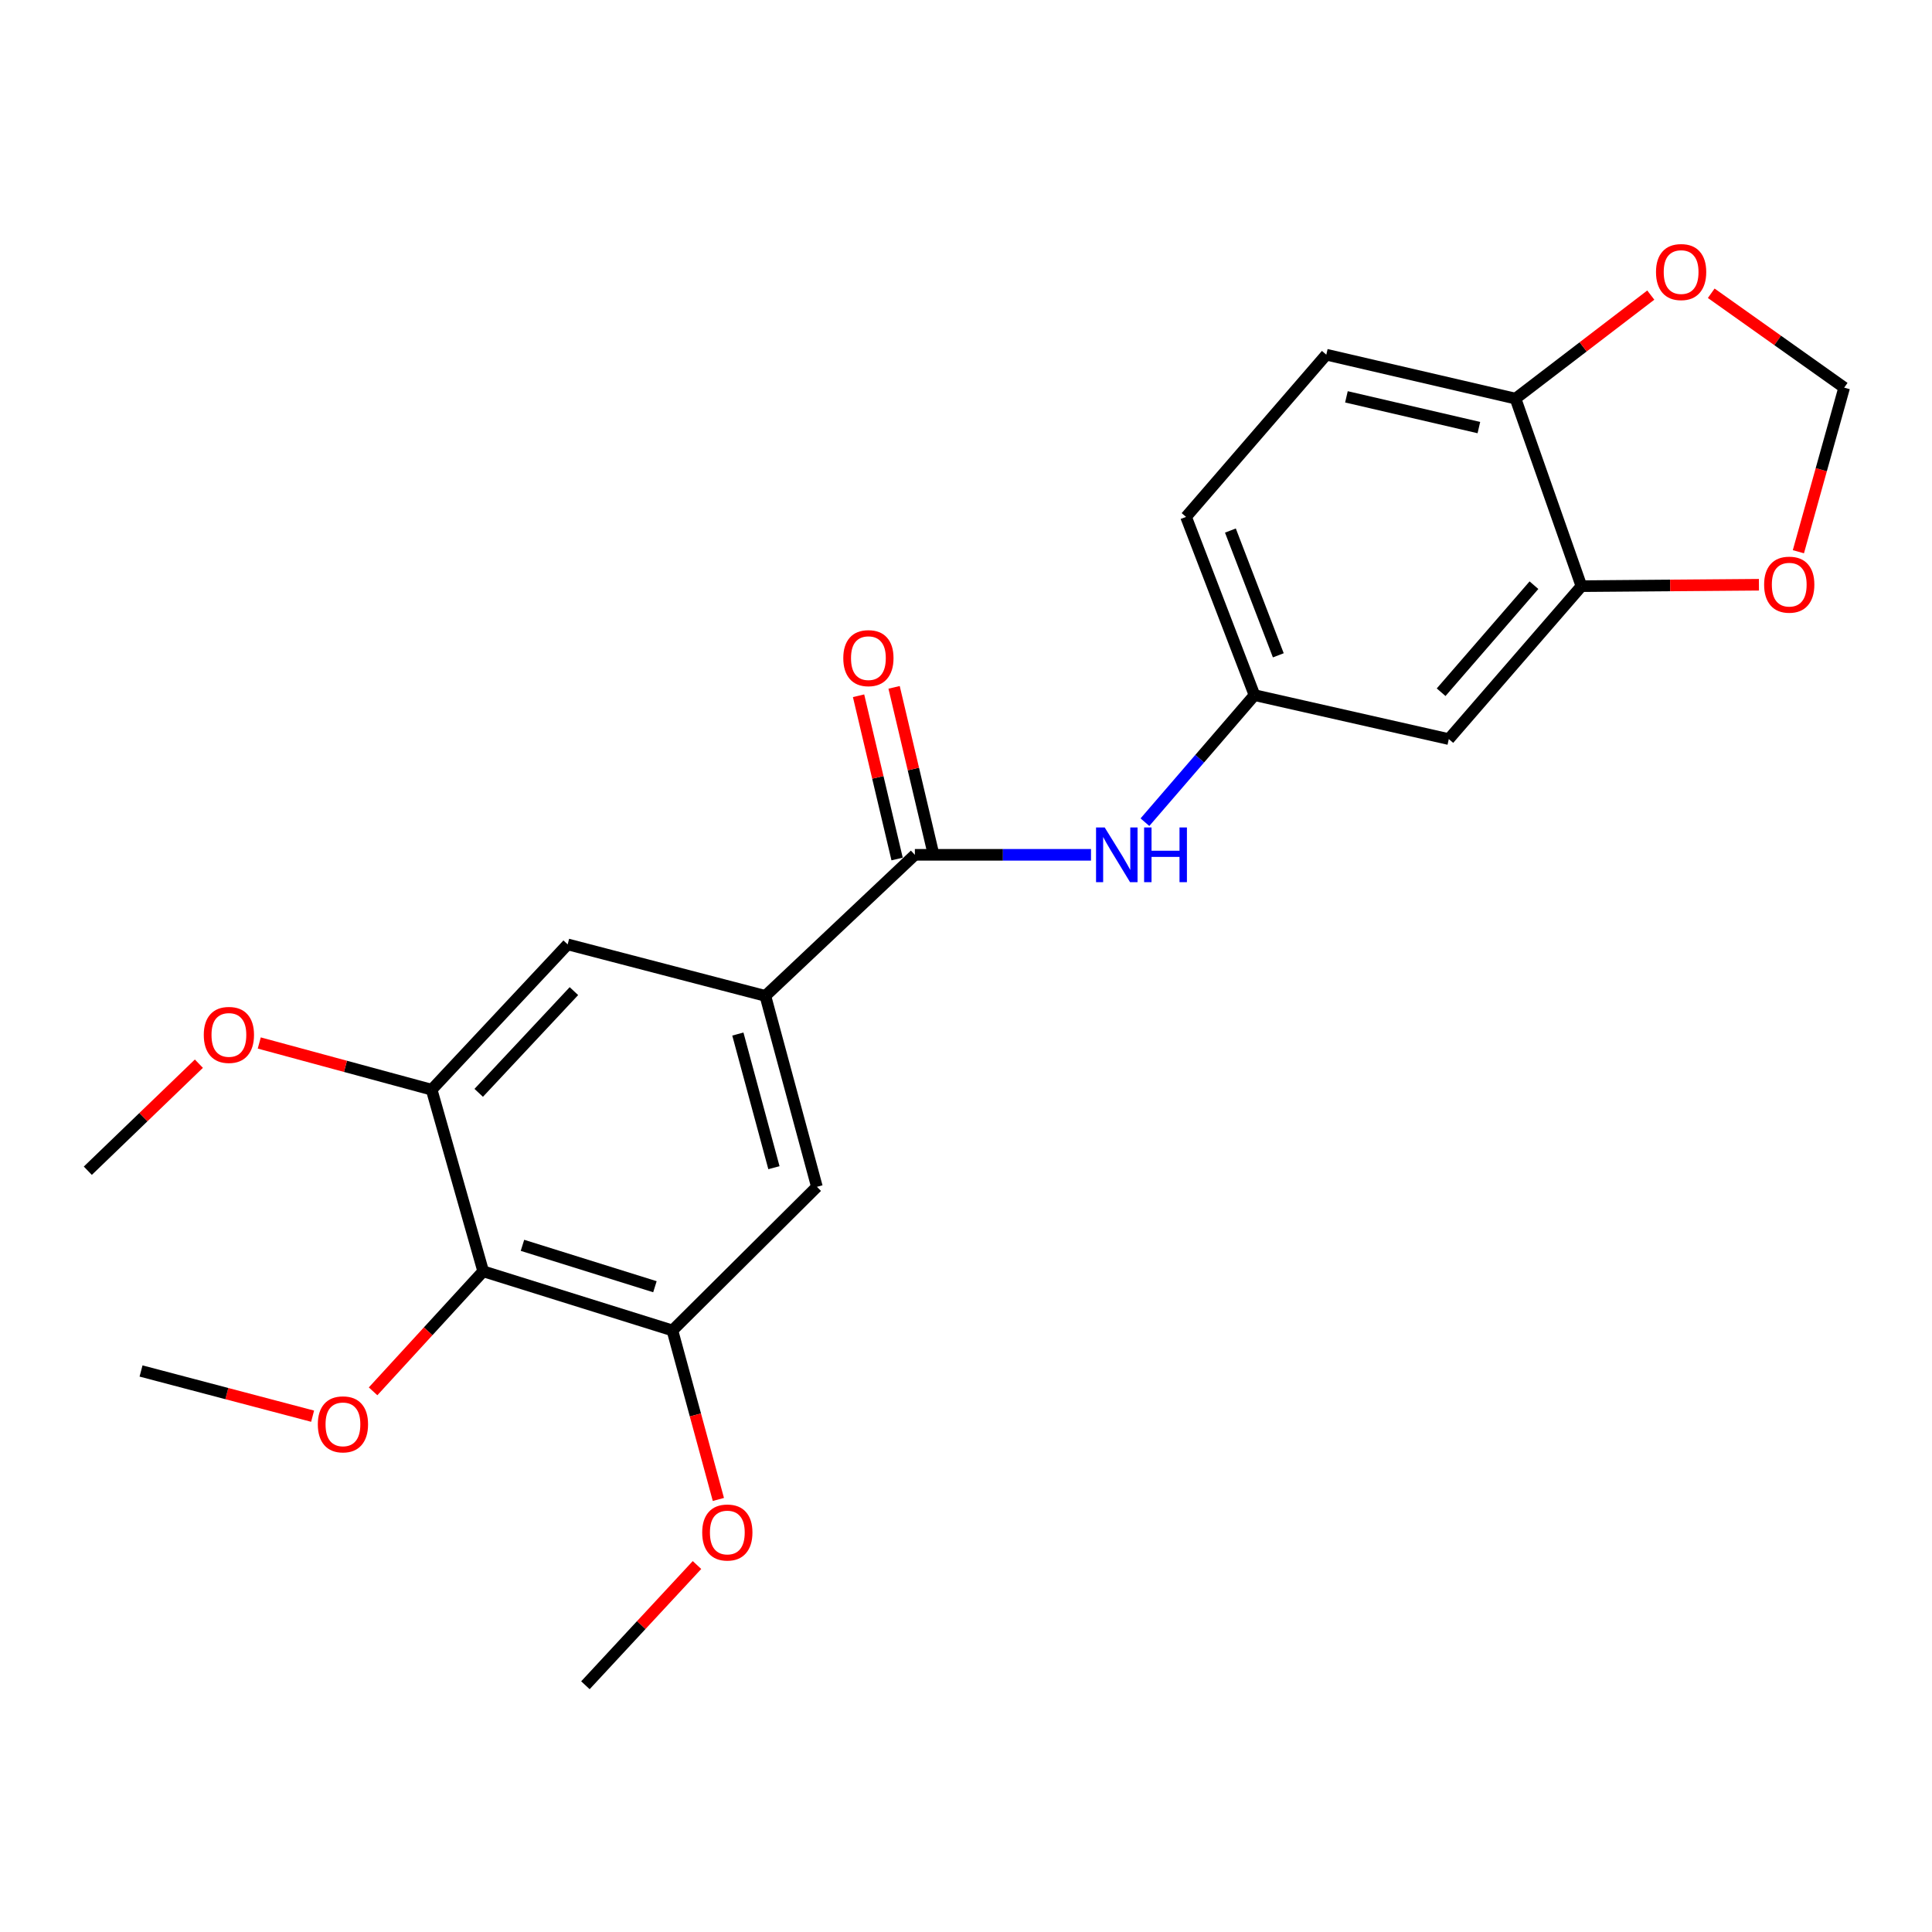 <?xml version='1.0' encoding='iso-8859-1'?>
<svg version='1.1' baseProfile='full'
              xmlns='http://www.w3.org/2000/svg'
                      xmlns:rdkit='http://www.rdkit.org/xml'
                      xmlns:xlink='http://www.w3.org/1999/xlink'
                  xml:space='preserve'
width='1000px' height='1000px' viewBox='0 0 1000 1000'>
<!-- END OF HEADER -->
<rect style='opacity:1.0;fill:#FFFFFF;stroke:none' width='1000' height='1000' x='0' y='0'> </rect>
<path class='bond-0' d='M 473.535,442.451 L 396.155,515.474' style='fill:none;fill-rule:evenodd;stroke:#000000;stroke-width:6px;stroke-linecap:butt;stroke-linejoin:miter;stroke-opacity:1' />
<path class='bond-4' d='M 473.535,442.451 L 519.117,442.451' style='fill:none;fill-rule:evenodd;stroke:#000000;stroke-width:6px;stroke-linecap:butt;stroke-linejoin:miter;stroke-opacity:1' />
<path class='bond-4' d='M 519.117,442.451 L 564.698,442.451' style='fill:none;fill-rule:evenodd;stroke:#0000FF;stroke-width:6px;stroke-linecap:butt;stroke-linejoin:miter;stroke-opacity:1' />
<path class='bond-14' d='M 482.73,440.281 L 472.756,398.028' style='fill:none;fill-rule:evenodd;stroke:#000000;stroke-width:6px;stroke-linecap:butt;stroke-linejoin:miter;stroke-opacity:1' />
<path class='bond-14' d='M 472.756,398.028 L 462.782,355.776' style='fill:none;fill-rule:evenodd;stroke:#FF0000;stroke-width:6px;stroke-linecap:butt;stroke-linejoin:miter;stroke-opacity:1' />
<path class='bond-14' d='M 464.34,444.622 L 454.365,402.37' style='fill:none;fill-rule:evenodd;stroke:#000000;stroke-width:6px;stroke-linecap:butt;stroke-linejoin:miter;stroke-opacity:1' />
<path class='bond-14' d='M 454.365,402.37 L 444.391,360.118' style='fill:none;fill-rule:evenodd;stroke:#FF0000;stroke-width:6px;stroke-linecap:butt;stroke-linejoin:miter;stroke-opacity:1' />
<path class='bond-6' d='M 396.155,515.474 L 293.823,488.81' style='fill:none;fill-rule:evenodd;stroke:#000000;stroke-width:6px;stroke-linecap:butt;stroke-linejoin:miter;stroke-opacity:1' />
<path class='bond-7' d='M 396.155,515.474 L 422.83,614.29' style='fill:none;fill-rule:evenodd;stroke:#000000;stroke-width:6px;stroke-linecap:butt;stroke-linejoin:miter;stroke-opacity:1' />
<path class='bond-7' d='M 381.914,535.221 L 400.586,604.393' style='fill:none;fill-rule:evenodd;stroke:#000000;stroke-width:6px;stroke-linecap:butt;stroke-linejoin:miter;stroke-opacity:1' />
<path class='bond-1' d='M 250.099,658.024 L 348.044,688.636' style='fill:none;fill-rule:evenodd;stroke:#000000;stroke-width:6px;stroke-linecap:butt;stroke-linejoin:miter;stroke-opacity:1' />
<path class='bond-1' d='M 270.428,644.58 L 338.989,666.008' style='fill:none;fill-rule:evenodd;stroke:#000000;stroke-width:6px;stroke-linecap:butt;stroke-linejoin:miter;stroke-opacity:1' />
<path class='bond-16' d='M 250.099,658.024 L 221.603,689.088' style='fill:none;fill-rule:evenodd;stroke:#000000;stroke-width:6px;stroke-linecap:butt;stroke-linejoin:miter;stroke-opacity:1' />
<path class='bond-16' d='M 221.603,689.088 L 193.106,720.152' style='fill:none;fill-rule:evenodd;stroke:#FF0000;stroke-width:6px;stroke-linecap:butt;stroke-linejoin:miter;stroke-opacity:1' />
<path class='bond-23' d='M 250.099,658.024 L 223.424,564.027' style='fill:none;fill-rule:evenodd;stroke:#000000;stroke-width:6px;stroke-linecap:butt;stroke-linejoin:miter;stroke-opacity:1' />
<path class='bond-2' d='M 223.424,564.027 L 293.823,488.81' style='fill:none;fill-rule:evenodd;stroke:#000000;stroke-width:6px;stroke-linecap:butt;stroke-linejoin:miter;stroke-opacity:1' />
<path class='bond-2' d='M 247.78,565.656 L 297.059,513.005' style='fill:none;fill-rule:evenodd;stroke:#000000;stroke-width:6px;stroke-linecap:butt;stroke-linejoin:miter;stroke-opacity:1' />
<path class='bond-19' d='M 223.424,564.027 L 178.81,551.937' style='fill:none;fill-rule:evenodd;stroke:#000000;stroke-width:6px;stroke-linecap:butt;stroke-linejoin:miter;stroke-opacity:1' />
<path class='bond-19' d='M 178.81,551.937 L 134.196,539.847' style='fill:none;fill-rule:evenodd;stroke:#FF0000;stroke-width:6px;stroke-linecap:butt;stroke-linejoin:miter;stroke-opacity:1' />
<path class='bond-3' d='M 348.044,688.636 L 422.83,614.29' style='fill:none;fill-rule:evenodd;stroke:#000000;stroke-width:6px;stroke-linecap:butt;stroke-linejoin:miter;stroke-opacity:1' />
<path class='bond-18' d='M 348.044,688.636 L 359.938,732.375' style='fill:none;fill-rule:evenodd;stroke:#000000;stroke-width:6px;stroke-linecap:butt;stroke-linejoin:miter;stroke-opacity:1' />
<path class='bond-18' d='M 359.938,732.375 L 371.831,776.114' style='fill:none;fill-rule:evenodd;stroke:#FF0000;stroke-width:6px;stroke-linecap:butt;stroke-linejoin:miter;stroke-opacity:1' />
<path class='bond-11' d='M 592.614,425.563 L 620.968,392.682' style='fill:none;fill-rule:evenodd;stroke:#0000FF;stroke-width:6px;stroke-linecap:butt;stroke-linejoin:miter;stroke-opacity:1' />
<path class='bond-11' d='M 620.968,392.682 L 649.321,359.802' style='fill:none;fill-rule:evenodd;stroke:#000000;stroke-width:6px;stroke-linecap:butt;stroke-linejoin:miter;stroke-opacity:1' />
<path class='bond-5' d='M 818.546,303.397 L 749.901,382.551' style='fill:none;fill-rule:evenodd;stroke:#000000;stroke-width:6px;stroke-linecap:butt;stroke-linejoin:miter;stroke-opacity:1' />
<path class='bond-5' d='M 793.974,302.89 L 745.922,358.297' style='fill:none;fill-rule:evenodd;stroke:#000000;stroke-width:6px;stroke-linecap:butt;stroke-linejoin:miter;stroke-opacity:1' />
<path class='bond-10' d='M 818.546,303.397 L 864.482,303.029' style='fill:none;fill-rule:evenodd;stroke:#000000;stroke-width:6px;stroke-linecap:butt;stroke-linejoin:miter;stroke-opacity:1' />
<path class='bond-10' d='M 864.482,303.029 L 910.418,302.662' style='fill:none;fill-rule:evenodd;stroke:#FF0000;stroke-width:6px;stroke-linecap:butt;stroke-linejoin:miter;stroke-opacity:1' />
<path class='bond-24' d='M 818.546,303.397 L 784.428,206.324' style='fill:none;fill-rule:evenodd;stroke:#000000;stroke-width:6px;stroke-linecap:butt;stroke-linejoin:miter;stroke-opacity:1' />
<path class='bond-8' d='M 749.901,382.551 L 649.321,359.802' style='fill:none;fill-rule:evenodd;stroke:#000000;stroke-width:6px;stroke-linecap:butt;stroke-linejoin:miter;stroke-opacity:1' />
<path class='bond-9' d='M 784.428,206.324 L 686.494,183.585' style='fill:none;fill-rule:evenodd;stroke:#000000;stroke-width:6px;stroke-linecap:butt;stroke-linejoin:miter;stroke-opacity:1' />
<path class='bond-9' d='M 765.464,221.319 L 696.91,205.403' style='fill:none;fill-rule:evenodd;stroke:#000000;stroke-width:6px;stroke-linecap:butt;stroke-linejoin:miter;stroke-opacity:1' />
<path class='bond-12' d='M 784.428,206.324 L 819.436,179.535' style='fill:none;fill-rule:evenodd;stroke:#000000;stroke-width:6px;stroke-linecap:butt;stroke-linejoin:miter;stroke-opacity:1' />
<path class='bond-12' d='M 819.436,179.535 L 854.445,152.746' style='fill:none;fill-rule:evenodd;stroke:#FF0000;stroke-width:6px;stroke-linecap:butt;stroke-linejoin:miter;stroke-opacity:1' />
<path class='bond-13' d='M 930.841,285.571 L 942.693,243.103' style='fill:none;fill-rule:evenodd;stroke:#FF0000;stroke-width:6px;stroke-linecap:butt;stroke-linejoin:miter;stroke-opacity:1' />
<path class='bond-13' d='M 942.693,243.103 L 954.545,200.634' style='fill:none;fill-rule:evenodd;stroke:#000000;stroke-width:6px;stroke-linecap:butt;stroke-linejoin:miter;stroke-opacity:1' />
<path class='bond-17' d='M 649.321,359.802 L 613.901,267.547' style='fill:none;fill-rule:evenodd;stroke:#000000;stroke-width:6px;stroke-linecap:butt;stroke-linejoin:miter;stroke-opacity:1' />
<path class='bond-17' d='M 661.649,339.191 L 636.855,274.612' style='fill:none;fill-rule:evenodd;stroke:#000000;stroke-width:6px;stroke-linecap:butt;stroke-linejoin:miter;stroke-opacity:1' />
<path class='bond-25' d='M 885.73,151.796 L 920.138,176.215' style='fill:none;fill-rule:evenodd;stroke:#FF0000;stroke-width:6px;stroke-linecap:butt;stroke-linejoin:miter;stroke-opacity:1' />
<path class='bond-25' d='M 920.138,176.215 L 954.545,200.634' style='fill:none;fill-rule:evenodd;stroke:#000000;stroke-width:6px;stroke-linecap:butt;stroke-linejoin:miter;stroke-opacity:1' />
<path class='bond-15' d='M 686.494,183.585 L 613.901,267.547' style='fill:none;fill-rule:evenodd;stroke:#000000;stroke-width:6px;stroke-linecap:butt;stroke-linejoin:miter;stroke-opacity:1' />
<path class='bond-20' d='M 161.805,733.02 L 117.403,721.32' style='fill:none;fill-rule:evenodd;stroke:#FF0000;stroke-width:6px;stroke-linecap:butt;stroke-linejoin:miter;stroke-opacity:1' />
<path class='bond-20' d='M 117.403,721.32 L 73.001,709.621' style='fill:none;fill-rule:evenodd;stroke:#000000;stroke-width:6px;stroke-linecap:butt;stroke-linejoin:miter;stroke-opacity:1' />
<path class='bond-21' d='M 360.762,810.057 L 331.885,841.171' style='fill:none;fill-rule:evenodd;stroke:#FF0000;stroke-width:6px;stroke-linecap:butt;stroke-linejoin:miter;stroke-opacity:1' />
<path class='bond-21' d='M 331.885,841.171 L 303.008,872.285' style='fill:none;fill-rule:evenodd;stroke:#000000;stroke-width:6px;stroke-linecap:butt;stroke-linejoin:miter;stroke-opacity:1' />
<path class='bond-22' d='M 102.942,550.561 L 74.198,578.263' style='fill:none;fill-rule:evenodd;stroke:#FF0000;stroke-width:6px;stroke-linecap:butt;stroke-linejoin:miter;stroke-opacity:1' />
<path class='bond-22' d='M 74.198,578.263 L 45.455,605.966' style='fill:none;fill-rule:evenodd;stroke:#000000;stroke-width:6px;stroke-linecap:butt;stroke-linejoin:miter;stroke-opacity:1' />
<path  class='atom-5' d='M 571.791 428.291
L 581.071 443.291
Q 581.991 444.771, 583.471 447.451
Q 584.951 450.131, 585.031 450.291
L 585.031 428.291
L 588.791 428.291
L 588.791 456.611
L 584.911 456.611
L 574.951 440.211
Q 573.791 438.291, 572.551 436.091
Q 571.351 433.891, 570.991 433.211
L 570.991 456.611
L 567.311 456.611
L 567.311 428.291
L 571.791 428.291
' fill='#0000FF'/>
<path  class='atom-5' d='M 592.191 428.291
L 596.031 428.291
L 596.031 440.331
L 610.511 440.331
L 610.511 428.291
L 614.351 428.291
L 614.351 456.611
L 610.511 456.611
L 610.511 443.531
L 596.031 443.531
L 596.031 456.611
L 592.191 456.611
L 592.191 428.291
' fill='#0000FF'/>
<path  class='atom-11' d='M 913.107 302.616
Q 913.107 295.816, 916.467 292.016
Q 919.827 288.216, 926.107 288.216
Q 932.387 288.216, 935.747 292.016
Q 939.107 295.816, 939.107 302.616
Q 939.107 309.496, 935.707 313.416
Q 932.307 317.296, 926.107 317.296
Q 919.867 317.296, 916.467 313.416
Q 913.107 309.536, 913.107 302.616
M 926.107 314.096
Q 930.427 314.096, 932.747 311.216
Q 935.107 308.296, 935.107 302.616
Q 935.107 297.056, 932.747 294.256
Q 930.427 291.416, 926.107 291.416
Q 921.787 291.416, 919.427 294.216
Q 917.107 297.016, 917.107 302.616
Q 917.107 308.336, 919.427 311.216
Q 921.787 314.096, 926.107 314.096
' fill='#FF0000'/>
<path  class='atom-13' d='M 857.143 140.813
Q 857.143 134.013, 860.503 130.213
Q 863.863 126.413, 870.143 126.413
Q 876.423 126.413, 879.783 130.213
Q 883.143 134.013, 883.143 140.813
Q 883.143 147.693, 879.743 151.613
Q 876.343 155.493, 870.143 155.493
Q 863.903 155.493, 860.503 151.613
Q 857.143 147.733, 857.143 140.813
M 870.143 152.293
Q 874.463 152.293, 876.783 149.413
Q 879.143 146.493, 879.143 140.813
Q 879.143 135.253, 876.783 132.453
Q 874.463 129.613, 870.143 129.613
Q 865.823 129.613, 863.463 132.413
Q 861.143 135.213, 861.143 140.813
Q 861.143 146.533, 863.463 149.413
Q 865.823 152.293, 870.143 152.293
' fill='#FF0000'/>
<path  class='atom-15' d='M 436.484 340.65
Q 436.484 333.85, 439.844 330.05
Q 443.204 326.25, 449.484 326.25
Q 455.764 326.25, 459.124 330.05
Q 462.484 333.85, 462.484 340.65
Q 462.484 347.53, 459.084 351.45
Q 455.684 355.33, 449.484 355.33
Q 443.244 355.33, 439.844 351.45
Q 436.484 347.57, 436.484 340.65
M 449.484 352.13
Q 453.804 352.13, 456.124 349.25
Q 458.484 346.33, 458.484 340.65
Q 458.484 335.09, 456.124 332.29
Q 453.804 329.45, 449.484 329.45
Q 445.164 329.45, 442.804 332.25
Q 440.484 335.05, 440.484 340.65
Q 440.484 346.37, 442.804 349.25
Q 445.164 352.13, 449.484 352.13
' fill='#FF0000'/>
<path  class='atom-17' d='M 164.507 737.237
Q 164.507 730.437, 167.867 726.637
Q 171.227 722.837, 177.507 722.837
Q 183.787 722.837, 187.147 726.637
Q 190.507 730.437, 190.507 737.237
Q 190.507 744.117, 187.107 748.037
Q 183.707 751.917, 177.507 751.917
Q 171.267 751.917, 167.867 748.037
Q 164.507 744.157, 164.507 737.237
M 177.507 748.717
Q 181.827 748.717, 184.147 745.837
Q 186.507 742.917, 186.507 737.237
Q 186.507 731.677, 184.147 728.877
Q 181.827 726.037, 177.507 726.037
Q 173.187 726.037, 170.827 728.837
Q 168.507 731.637, 168.507 737.237
Q 168.507 742.957, 170.827 745.837
Q 173.187 748.717, 177.507 748.717
' fill='#FF0000'/>
<path  class='atom-19' d='M 363.462 793.222
Q 363.462 786.422, 366.822 782.622
Q 370.182 778.822, 376.462 778.822
Q 382.742 778.822, 386.102 782.622
Q 389.462 786.422, 389.462 793.222
Q 389.462 800.102, 386.062 804.022
Q 382.662 807.902, 376.462 807.902
Q 370.222 807.902, 366.822 804.022
Q 363.462 800.142, 363.462 793.222
M 376.462 804.702
Q 380.782 804.702, 383.102 801.822
Q 385.462 798.902, 385.462 793.222
Q 385.462 787.662, 383.102 784.862
Q 380.782 782.022, 376.462 782.022
Q 372.142 782.022, 369.782 784.822
Q 367.462 787.622, 367.462 793.222
Q 367.462 798.942, 369.782 801.822
Q 372.142 804.702, 376.462 804.702
' fill='#FF0000'/>
<path  class='atom-20' d='M 105.477 535.668
Q 105.477 528.868, 108.837 525.068
Q 112.197 521.268, 118.477 521.268
Q 124.757 521.268, 128.117 525.068
Q 131.477 528.868, 131.477 535.668
Q 131.477 542.548, 128.077 546.468
Q 124.677 550.348, 118.477 550.348
Q 112.237 550.348, 108.837 546.468
Q 105.477 542.588, 105.477 535.668
M 118.477 547.148
Q 122.797 547.148, 125.117 544.268
Q 127.477 541.348, 127.477 535.668
Q 127.477 530.108, 125.117 527.308
Q 122.797 524.468, 118.477 524.468
Q 114.157 524.468, 111.797 527.268
Q 109.477 530.068, 109.477 535.668
Q 109.477 541.388, 111.797 544.268
Q 114.157 547.148, 118.477 547.148
' fill='#FF0000'/>
</svg>
